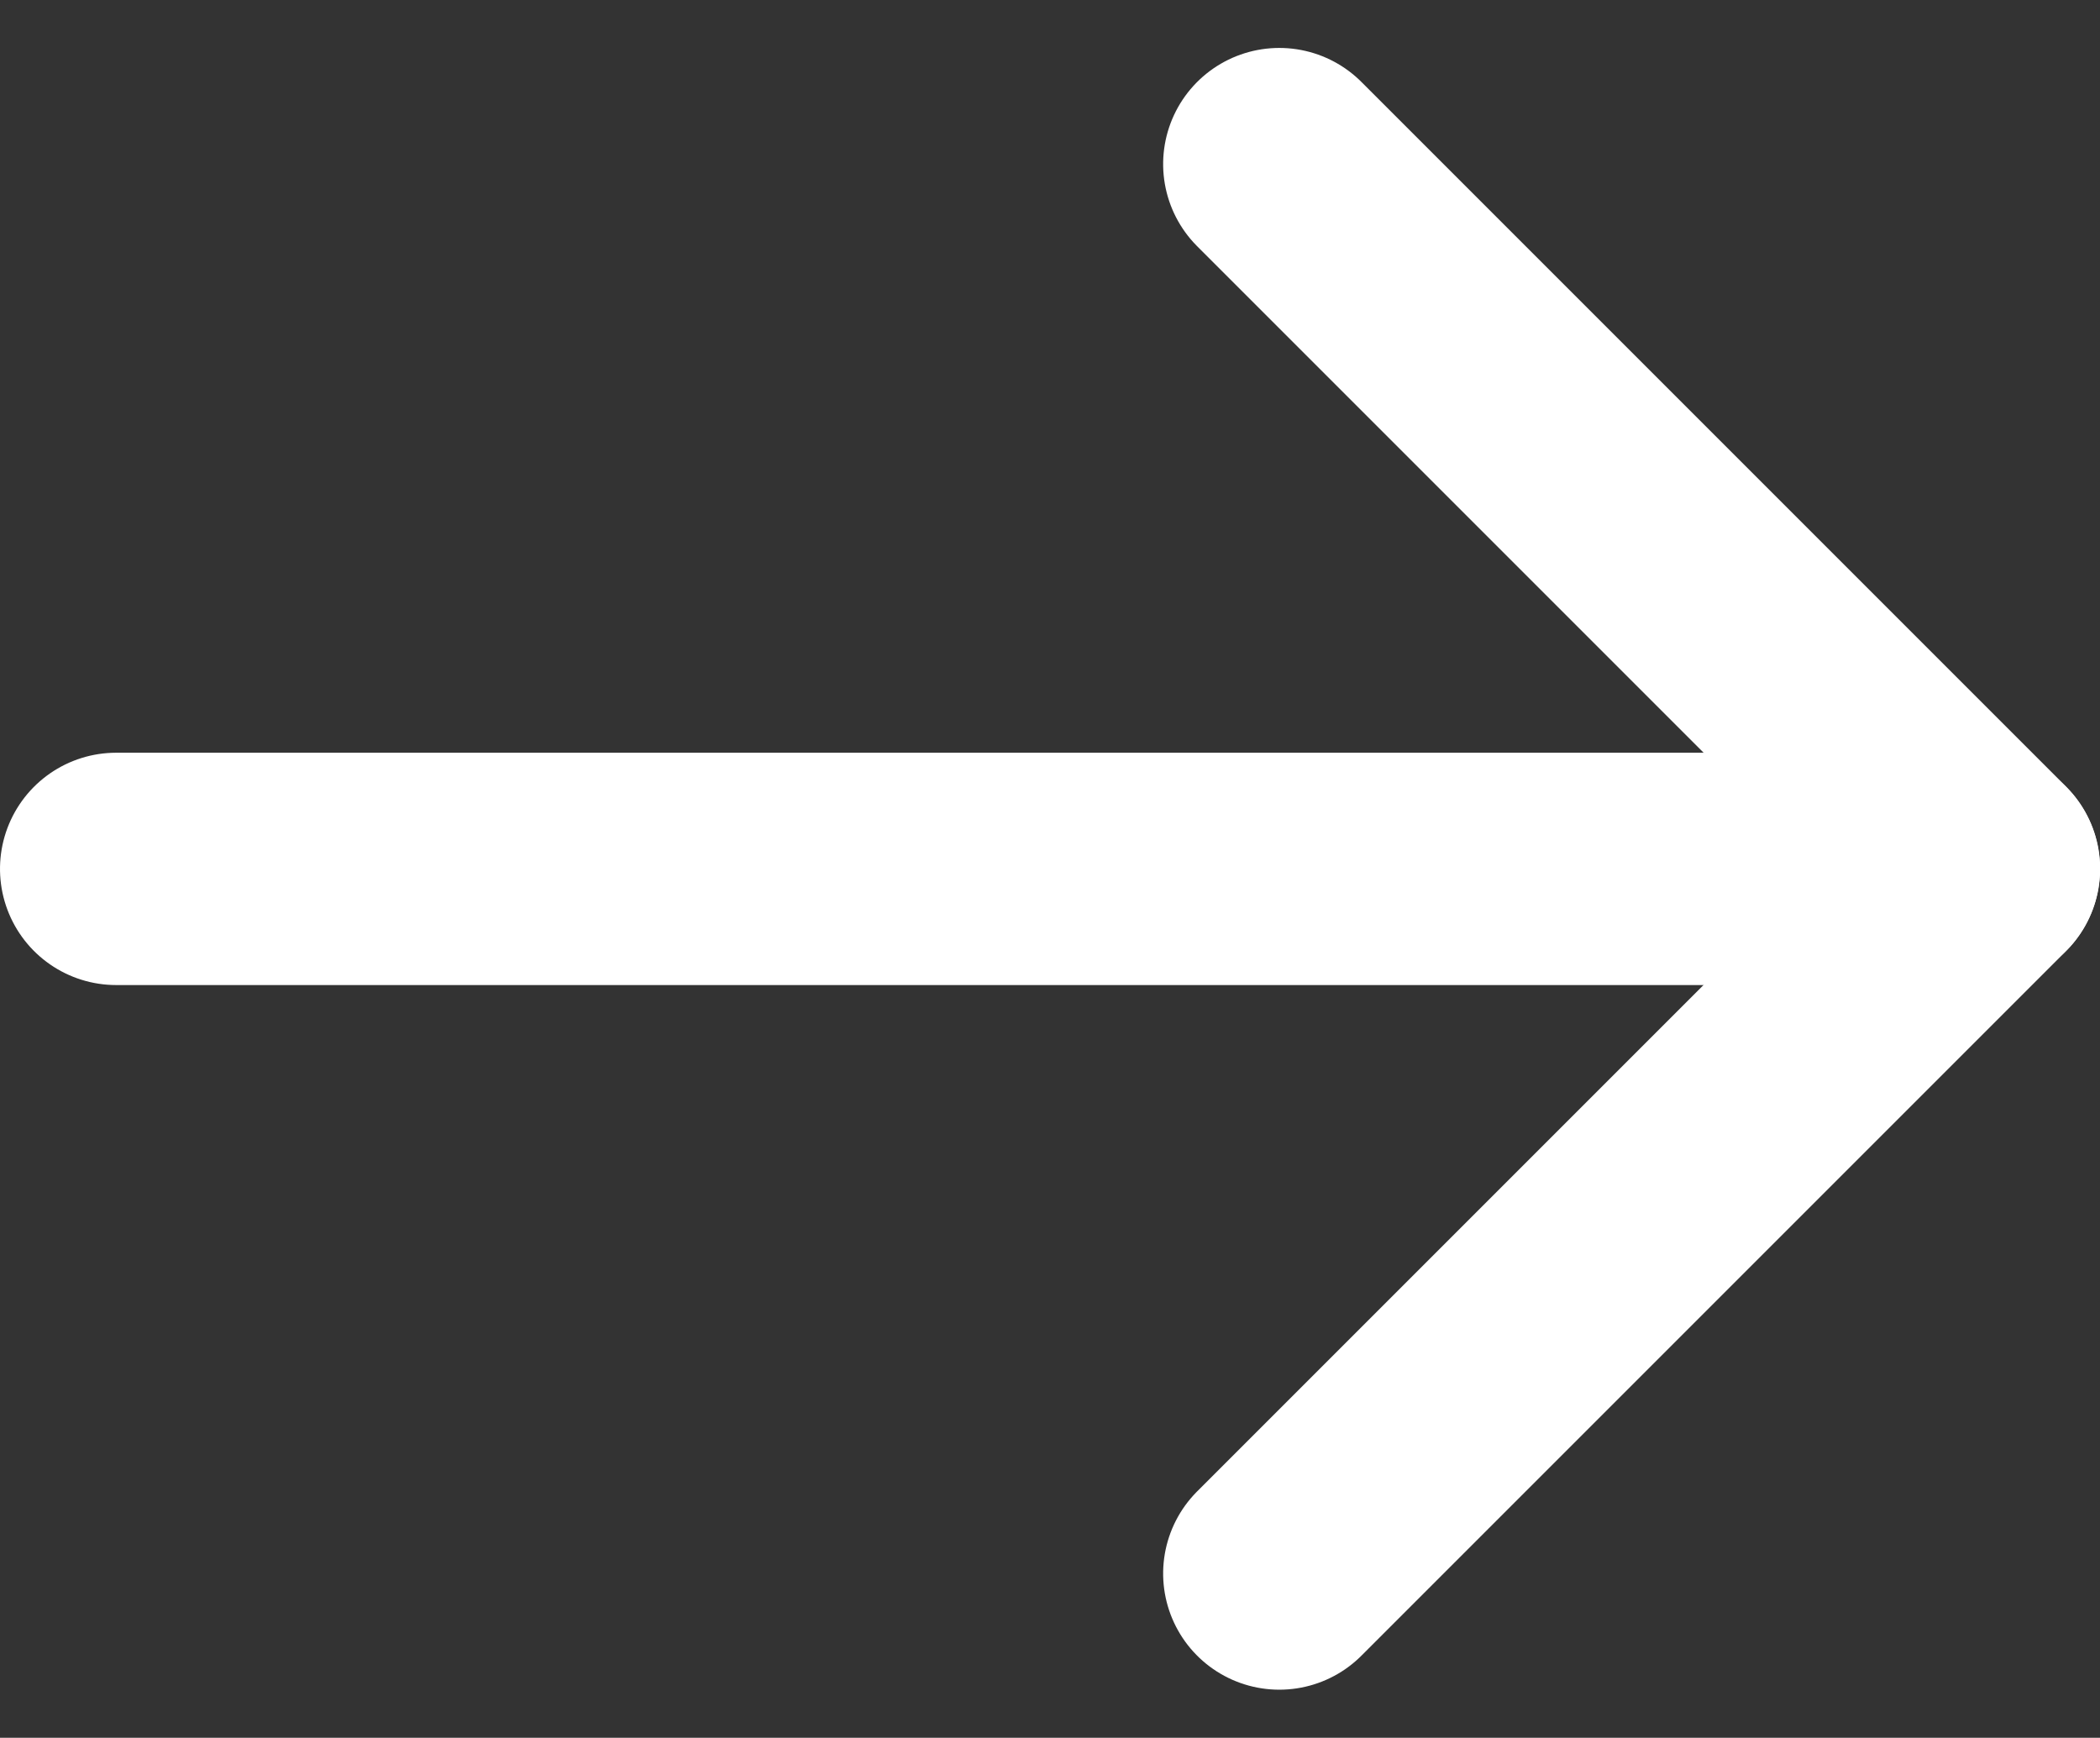 <svg xmlns="http://www.w3.org/2000/svg" width="27.118" height="22.44" viewBox="0 0 27.118 22.44">
  <rect x="0" y="0" width="27.118" height="22.44" fill="#333333" stroke="none"/>
  <g id="Group_1235" data-name="Group 1235" transform="translate(-210.667 -632.681)">
    <g id="Icon_feather-arrow-down" data-name="Icon feather-arrow-down" transform="translate(211.5 660.5) rotate(-90)">
      <path id="Path_3" data-name="Path 3" d="M18,7.5V31.618" transform="translate(-1.401 -6.833)" fill="none" stroke="#fff" stroke-linecap="round" stroke-linejoin="round" stroke-width="3"/>
      <path id="Path_4" data-name="Path 4" d="M25.7,18l-9.1,9.1L7.5,18" transform="translate(0 -2.313)" fill="none" stroke="#fff" stroke-linecap="round" stroke-linejoin="round" stroke-width="3"/>
    </g>
  </g>
</svg>
